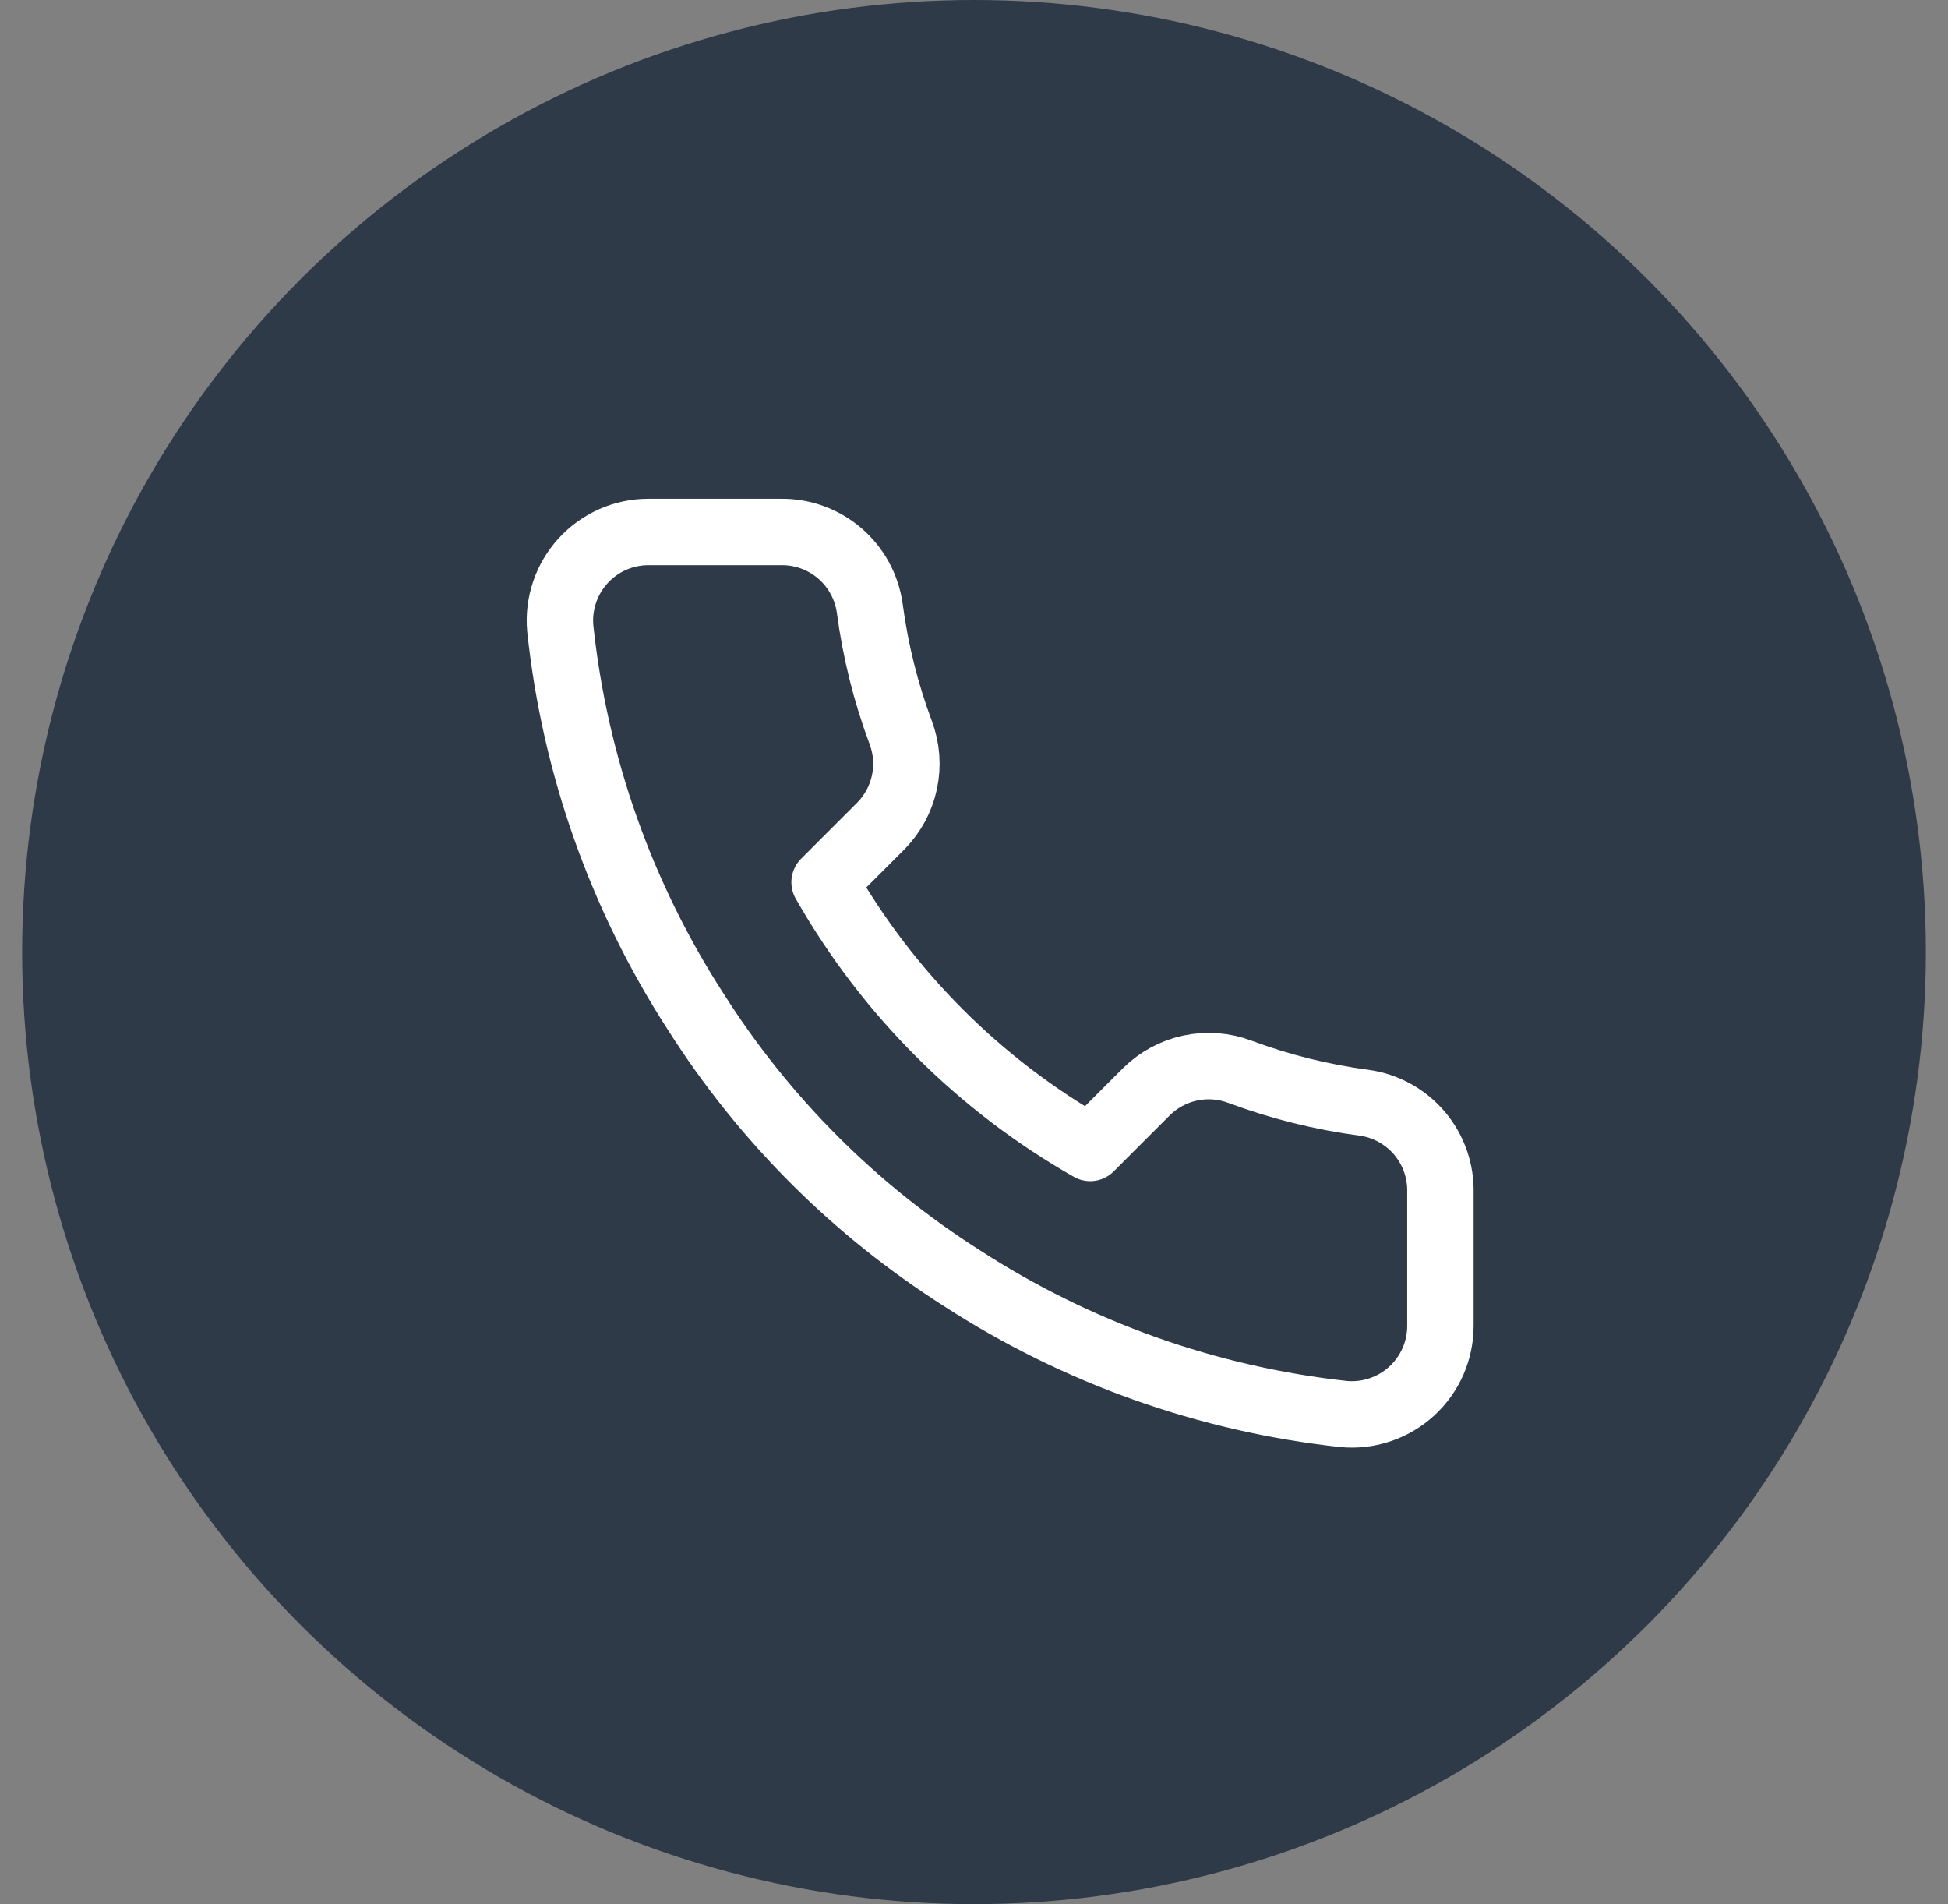 <svg width="44" height="43" viewBox="0 0 44 43" fill="none" xmlns="http://www.w3.org/2000/svg">
<rect x="0" y="0" width="44" height="43" fill="#808080" stroke="none"/>
<circle cx="22" cy="21.5" r="21.5" fill="#2E3A47"/>
<path d="M32.535 26.933V29.933C32.536 30.211 32.479 30.487 32.368 30.742C32.256 30.997 32.092 31.226 31.887 31.415C31.682 31.603 31.44 31.746 31.176 31.835C30.912 31.925 30.633 31.958 30.355 31.933C27.278 31.598 24.322 30.547 21.725 28.863C19.309 27.328 17.26 25.279 15.725 22.863C14.035 20.254 12.983 17.284 12.655 14.193C12.63 13.916 12.663 13.638 12.752 13.374C12.84 13.111 12.983 12.87 13.17 12.664C13.357 12.459 13.585 12.296 13.839 12.183C14.093 12.071 14.367 12.013 14.645 12.013H17.645C18.13 12.008 18.601 12.18 18.969 12.496C19.337 12.813 19.577 13.252 19.645 13.733C19.772 14.693 20.006 15.636 20.345 16.543C20.48 16.901 20.509 17.29 20.429 17.664C20.349 18.038 20.164 18.381 19.895 18.653L18.625 19.923C20.049 22.426 22.122 24.499 24.625 25.923L25.895 24.653C26.167 24.384 26.51 24.199 26.884 24.119C27.258 24.039 27.647 24.068 28.005 24.203C28.912 24.541 29.855 24.776 30.815 24.903C31.301 24.971 31.744 25.216 32.062 25.59C32.379 25.965 32.547 26.442 32.535 26.933Z" stroke="white" stroke-width="1.5" stroke-linecap="round" stroke-linejoin="round"/>
</svg>
